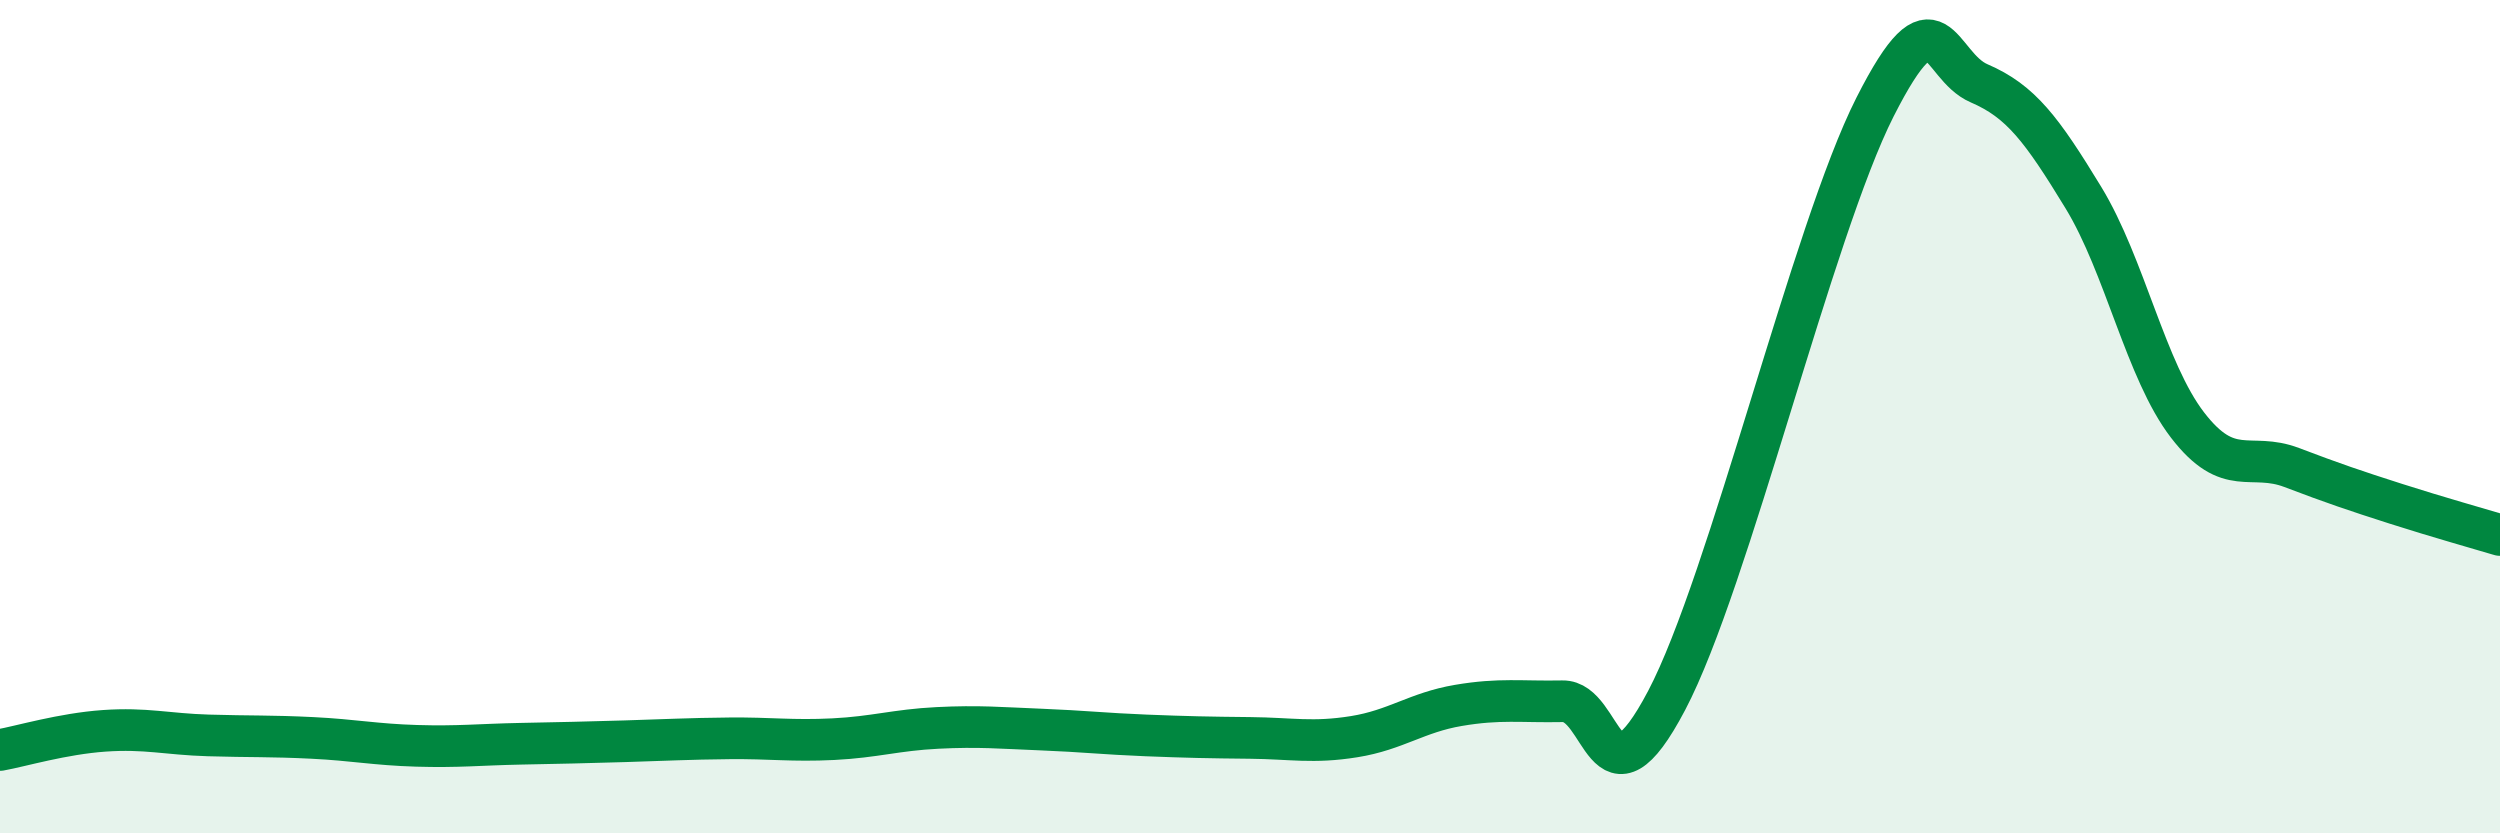 
    <svg width="60" height="20" viewBox="0 0 60 20" xmlns="http://www.w3.org/2000/svg">
      <path
        d="M 0,18 C 0.5,17.91 1.5,17.61 2.5,17.54 C 3.5,17.47 4,17.62 5,17.65 C 6,17.68 6.5,17.66 7.5,17.71 C 8.5,17.76 9,17.87 10,17.9 C 11,17.93 11.5,17.87 12.5,17.85 C 13.5,17.83 14,17.82 15,17.79 C 16,17.76 16.5,17.73 17.5,17.72 C 18.5,17.71 19,17.79 20,17.74 C 21,17.69 21.5,17.52 22.5,17.47 C 23.5,17.42 24,17.47 25,17.51 C 26,17.55 26.5,17.61 27.5,17.65 C 28.5,17.69 29,17.7 30,17.71 C 31,17.72 31.5,17.84 32.5,17.68 C 33.5,17.52 34,17.1 35,16.93 C 36,16.76 36.5,16.85 37.5,16.83 C 38.5,16.81 38.5,19.66 40,16.81 C 41.5,13.96 43.5,5.53 45,2.57 C 46.5,-0.39 46.5,1.57 47.5,2 C 48.5,2.43 49,3.1 50,4.74 C 51,6.38 51.5,8.9 52.5,10.2 C 53.5,11.5 54,10.84 55,11.22 C 56,11.6 56.5,11.77 57.5,12.09 C 58.5,12.41 59.5,12.69 60,12.84L60 20L0 20Z"
        fill="#008740"
        opacity="0.1"
        stroke-linecap="round"
        stroke-linejoin="round"
      />
      <path
        d="M 0,18 C 0.5,17.91 1.5,17.61 2.5,17.54 C 3.5,17.47 4,17.62 5,17.65 C 6,17.68 6.5,17.66 7.5,17.71 C 8.5,17.76 9,17.87 10,17.9 C 11,17.93 11.5,17.87 12.5,17.85 C 13.5,17.83 14,17.82 15,17.79 C 16,17.76 16.5,17.73 17.5,17.72 C 18.5,17.71 19,17.79 20,17.74 C 21,17.69 21.5,17.52 22.5,17.47 C 23.5,17.42 24,17.47 25,17.51 C 26,17.55 26.5,17.61 27.5,17.65 C 28.5,17.69 29,17.7 30,17.71 C 31,17.72 31.5,17.84 32.5,17.68 C 33.5,17.52 34,17.1 35,16.93 C 36,16.76 36.5,16.85 37.5,16.83 C 38.5,16.81 38.5,19.66 40,16.81 C 41.5,13.96 43.5,5.53 45,2.57 C 46.5,-0.39 46.5,1.57 47.5,2 C 48.5,2.43 49,3.1 50,4.74 C 51,6.38 51.5,8.9 52.5,10.2 C 53.5,11.5 54,10.84 55,11.22 C 56,11.6 56.5,11.77 57.5,12.09 C 58.5,12.41 59.5,12.69 60,12.84"
        stroke="#008740"
        stroke-width="1"
        fill="none"
        stroke-linecap="round"
        stroke-linejoin="round"
      />
    </svg>
  